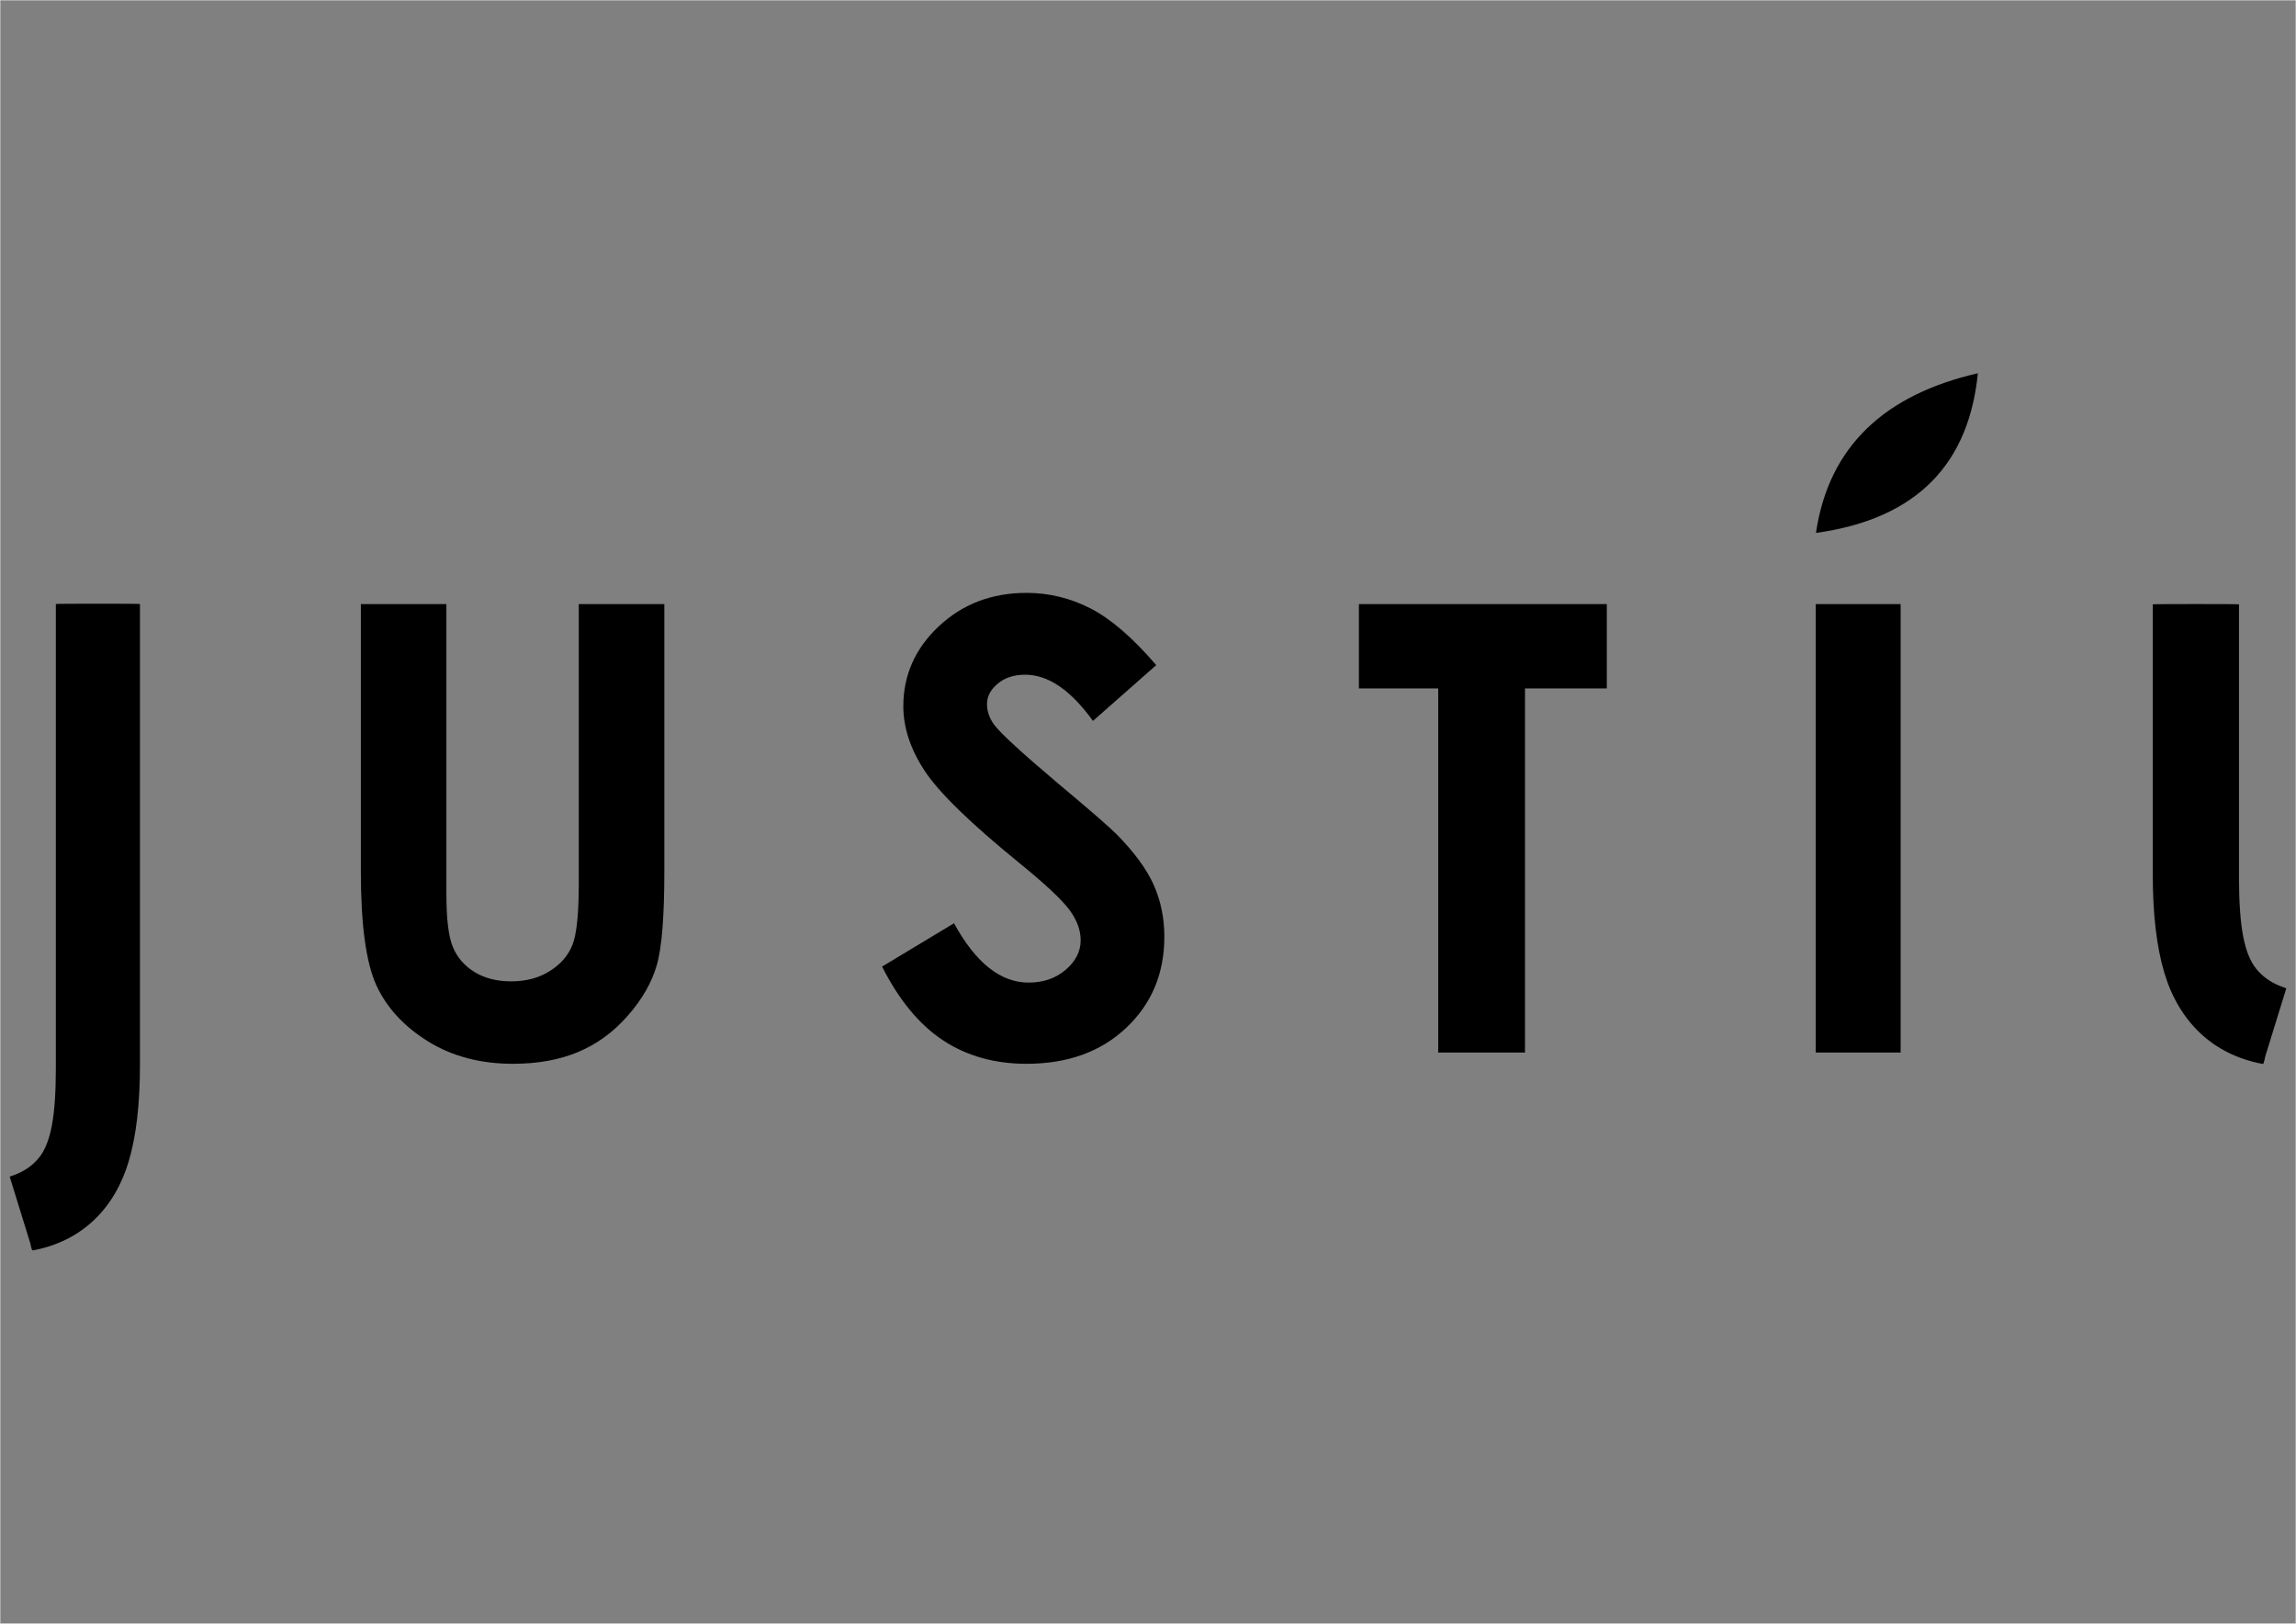 <?xml version="1.0" encoding="UTF-8"?>
<!DOCTYPE svg PUBLIC "-//W3C//DTD SVG 1.1//EN" "http://www.w3.org/Graphics/SVG/1.1/DTD/svg11.dtd">
<!-- Creator: CorelDRAW -->
<svg xmlns="http://www.w3.org/2000/svg" xml:space="preserve" width="297mm" height="210mm" version="1.1" style="shape-rendering:geometricPrecision; text-rendering:geometricPrecision; image-rendering:optimizeQuality; fill-rule:evenodd; clip-rule:evenodd"
viewBox="0 0 29700 21000"
 xmlns:xlink="http://www.w3.org/1999/xlink"
 xmlns:xodm="http://www.corel.com/coreldraw/odm/2003">
 <rect x="0" y="0" width="29700" height="21000" fill="#808080" stroke="none"/>
 <defs>
  <style type="text/css">
   <![CDATA[
    .str0 {stroke:#FEFEFE;stroke-width:7.62;stroke-miterlimit:22.926}
    .fil2 {fill:none}
    .fil1 {fill:black}
    .fil0 {fill:black;fill-rule:nonzero}
   ]]>
  </style>
 </defs>
 <g id="Warstwa_x0020_1">
  <g id="_1472882348016">
   <path class="fil0" d="M420.9 16172.66c-11.67,2.18 -24.98,-77.5 -30.16,-96.43l-265.33 -857.91 89.17 -33.31c117.49,-48.31 214.16,-119.14 290.12,-212.33 76,-93.28 131.24,-231.49 165.85,-414.53 34.47,-183.03 51.85,-430.07 51.85,-740.91l0 -6005.42c0,-4.93 1087.96,-4.93 1087.96,0l0 5963.89c0,504.28 -48.32,918.81 -145.04,1243.55 -181.49,609.47 -604.69,1035.96 -1244.42,1153.4z"/>
   <path class="fil0" d="M4667.8 7813.4l1106.59 0 0 3752.09c0,323.09 28.31,551.93 84.8,685.19 56.56,134.64 149.45,241.04 280.04,321.8 130.6,79.38 288.14,119.83 471.17,119.83 195.24,0 362.17,-44.42 503.53,-134.64 141.36,-88.85 238.29,-201.96 292.11,-340.65 53.88,-137.31 80.82,-401.17 80.82,-790.21l0 -3613.41 1106.6 0 0 3457.24c0,584.28 -32.29,988.13 -98.24,1214.29 -66.02,226.23 -191.2,444.3 -376.98,654.28 -184.41,210.05 -398.5,366.21 -640.84,467.19 -240.96,100.98 -522.31,152.12 -842.73,152.12 -420.03,0 -786.24,-96.93 -1097.2,-289.43 -312.33,-193.87 -534.44,-434.84 -669.09,-725.64 -133.26,-290.81 -200.58,-780.83 -200.58,-1472.81l0 -3457.24zm10288.64 788.92l-818.53 721.6c-286.76,-398.51 -578.87,-597.72 -876.39,-597.72 -145.41,0 -263.87,39.08 -355.46,115.79 -92.89,78.08 -138.61,165.55 -138.61,262.49 0,96.93 32.29,189.82 98.24,276 90.21,115.78 360.79,363.47 811.81,744.49 421.4,352.71 677.17,574.82 767.39,666.41 223.49,226.16 382.33,441.56 476.52,647.56 92.89,207.31 140.05,432.09 140.05,675.8 0,476.59 -164.25,868.3 -494.06,1179.33 -328.51,309.66 -758,464.45 -1288.4,464.45 -413.31,0 -772.74,-100.98 -1079.73,-302.94 -306.91,-203.26 -570.77,-521.01 -788.84,-954.47l930.2 -560.01c280.04,511.54 601.84,767.32 965.31,767.32 189.82,0 350.03,-55.19 479.26,-165.56 129.22,-110.44 193.87,-238.29 193.87,-382.32 0,-130.6 -48.47,-262.57 -146.78,-394.46 -96.93,-130.6 -312.33,-332.56 -644.81,-603.14 -632.75,-514.29 -1040.65,-911.42 -1225.13,-1191.46 -184.41,-279.97 -277.3,-558.72 -277.3,-837.39 0,-402.47 153.43,-747.16 459.04,-1033.92 306.98,-288.07 685.26,-432.1 1134.91,-432.1 289.43,0 565.43,67.25 826.62,200.59 262.49,134.57 545.2,378.28 850.82,733.66zm2621.73 -788.92l3206.81 0 0 1090.49 -1058.2 0 0 4709.23 -1122.78 0 0 -4709.23 -1025.83 0 0 -1090.49zm5909.29 0l1098.5 0 0 5799.72 -1098.5 0 0 -5799.72z"/>
   <path class="fil1" d="M25584.84 4827.28c-114.3,1144.03 -757.54,1880.04 -2094.56,2065.25 166.69,-1126.83 896.19,-1789.47 2094.56,-2065.25z"/>
   <path class="fil0" d="M29271.66 13760.7c11.96,2.23 25.61,-79.47 30.92,-98.88l272.05 -879.63 -91.42 -34.15c-120.47,-49.54 -219.59,-122.15 -297.47,-217.7 -77.92,-95.65 -134.71,-237.35 -170.05,-425.02 -35.34,-187.53 -53.16,-440.96 -53.16,-759.67l0 -3529.4c0,-5.06 -1115.49,-4.91 -1115.49,0l0 3486.81c0,516.9 49.58,942.13 148.7,1275.03 186.04,624.86 620.04,1062.19 1275.92,1182.61z"/>
  </g>
  <rect class="fil2 str0" width="29700" height="21000"/>
 </g>
</svg>
